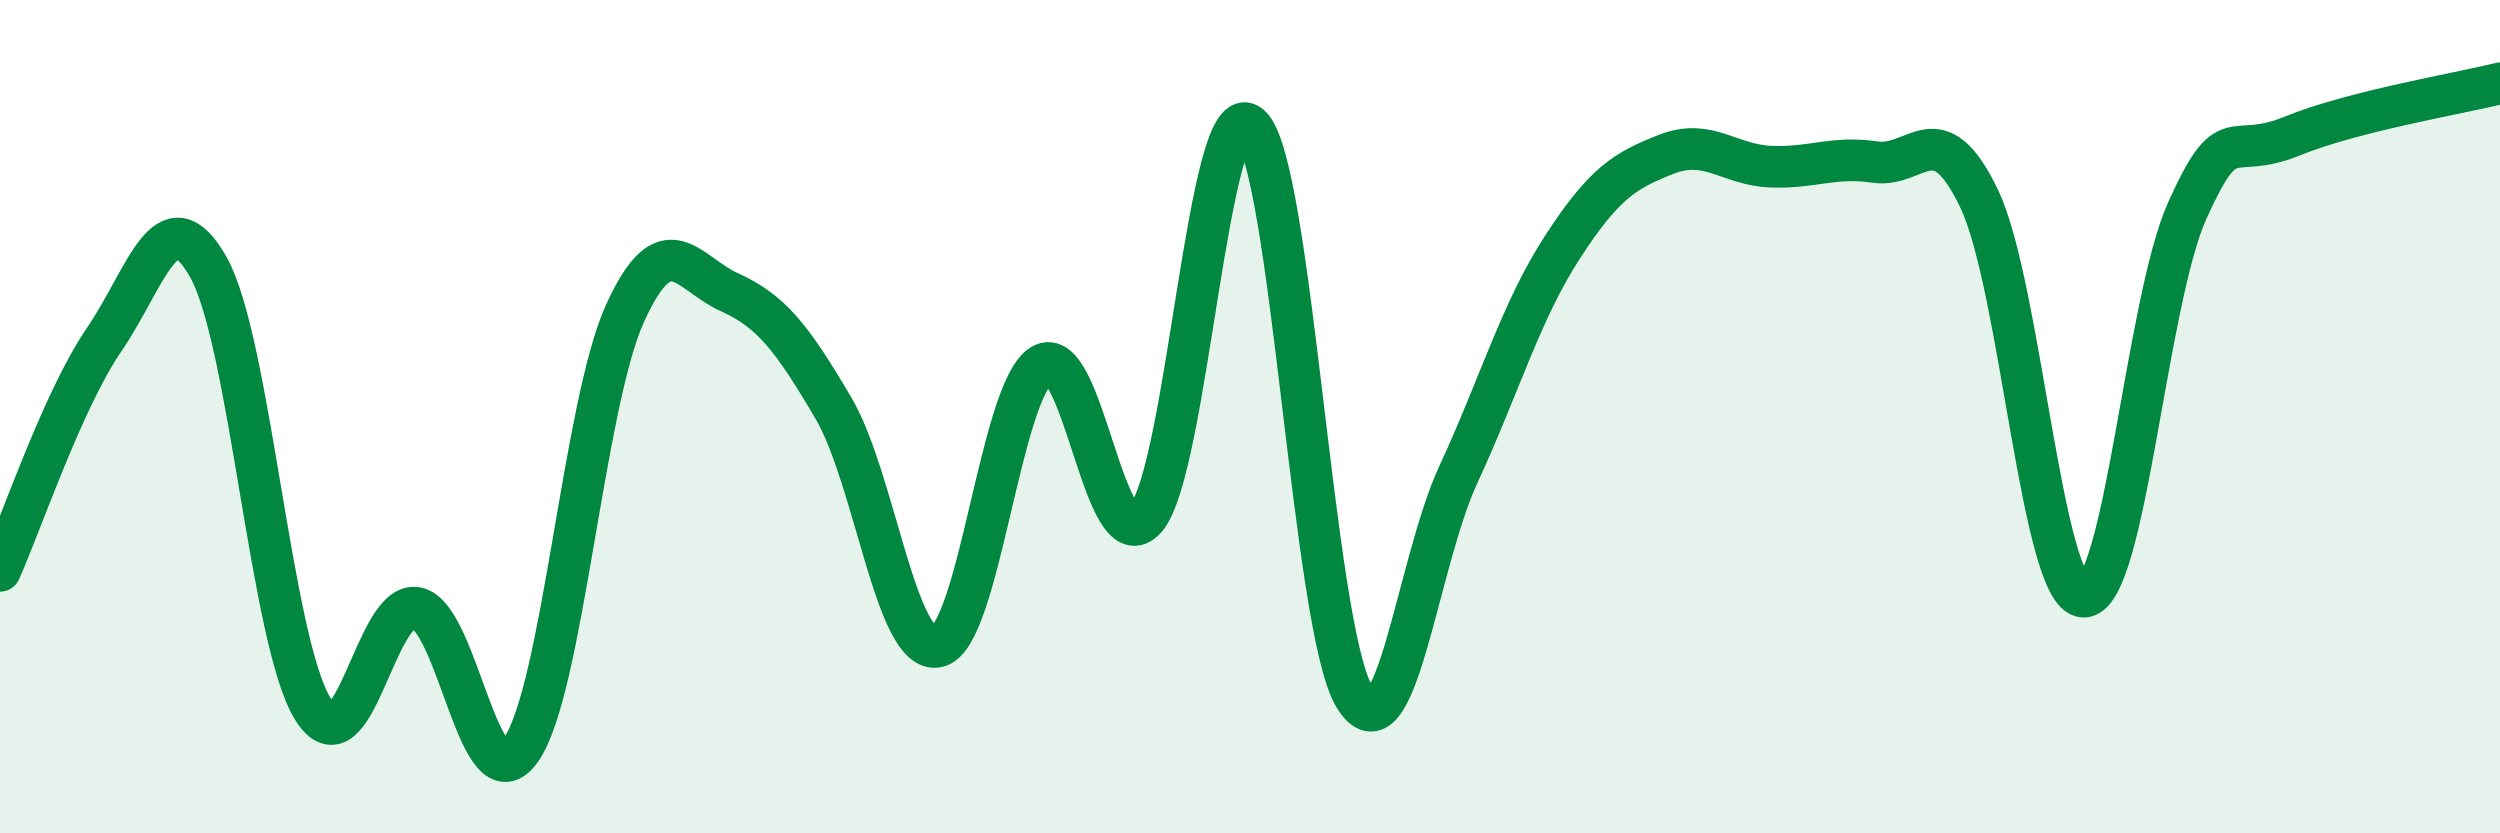 
    <svg width="60" height="20" viewBox="0 0 60 20" xmlns="http://www.w3.org/2000/svg">
      <path
        d="M 0,13.7 C 0.5,12.59 1.5,9.61 2.5,8.15 C 3.5,6.69 4,4.64 5,6.41 C 6,8.18 6.5,15.36 7.5,17 C 8.5,18.64 9,14.39 10,14.59 C 11,14.79 11.5,19.41 12.5,18 C 13.5,16.59 14,9.72 15,7.52 C 16,5.32 16.5,6.56 17.5,7.01 C 18.5,7.46 19,8.09 20,9.79 C 21,11.49 21.5,15.73 22.5,15.52 C 23.5,15.31 24,9.38 25,8.76 C 26,8.14 26.5,13.59 27.5,12.44 C 28.5,11.29 29,2.16 30,3.01 C 31,3.86 31.5,15.03 32.5,16.71 C 33.5,18.39 34,13.55 35,11.39 C 36,9.23 36.5,7.47 37.5,5.93 C 38.5,4.39 39,4.09 40,3.7 C 41,3.31 41.5,3.96 42.5,4 C 43.5,4.04 44,3.74 45,3.89 C 46,4.04 46.5,2.68 47.5,4.77 C 48.5,6.86 49,14.27 50,14.32 C 51,14.37 51.5,7.25 52.5,5.04 C 53.5,2.83 53.5,3.88 55,3.27 C 56.5,2.66 59,2.25 60,2L60 20L0 20Z"
        fill="#008740"
        opacity="0.1"
        stroke-linecap="round"
        stroke-linejoin="round"
      />
      <path
        d="M 0,13.7 C 0.5,12.59 1.5,9.61 2.5,8.15 C 3.5,6.69 4,4.64 5,6.41 C 6,8.18 6.5,15.36 7.5,17 C 8.5,18.64 9,14.39 10,14.59 C 11,14.79 11.5,19.41 12.5,18 C 13.5,16.59 14,9.72 15,7.52 C 16,5.32 16.5,6.56 17.5,7.01 C 18.5,7.46 19,8.09 20,9.79 C 21,11.49 21.5,15.73 22.5,15.52 C 23.5,15.31 24,9.38 25,8.76 C 26,8.14 26.5,13.59 27.5,12.44 C 28.5,11.29 29,2.16 30,3.01 C 31,3.86 31.5,15.03 32.5,16.71 C 33.5,18.39 34,13.55 35,11.39 C 36,9.23 36.5,7.47 37.5,5.93 C 38.5,4.39 39,4.09 40,3.7 C 41,3.31 41.5,3.96 42.5,4 C 43.5,4.04 44,3.74 45,3.89 C 46,4.04 46.5,2.68 47.5,4.77 C 48.5,6.86 49,14.27 50,14.32 C 51,14.37 51.5,7.25 52.5,5.04 C 53.5,2.83 53.5,3.88 55,3.27 C 56.5,2.66 59,2.25 60,2"
        stroke="#008740"
        stroke-width="1"
        fill="none"
        stroke-linecap="round"
        stroke-linejoin="round"
      />
    </svg>
  